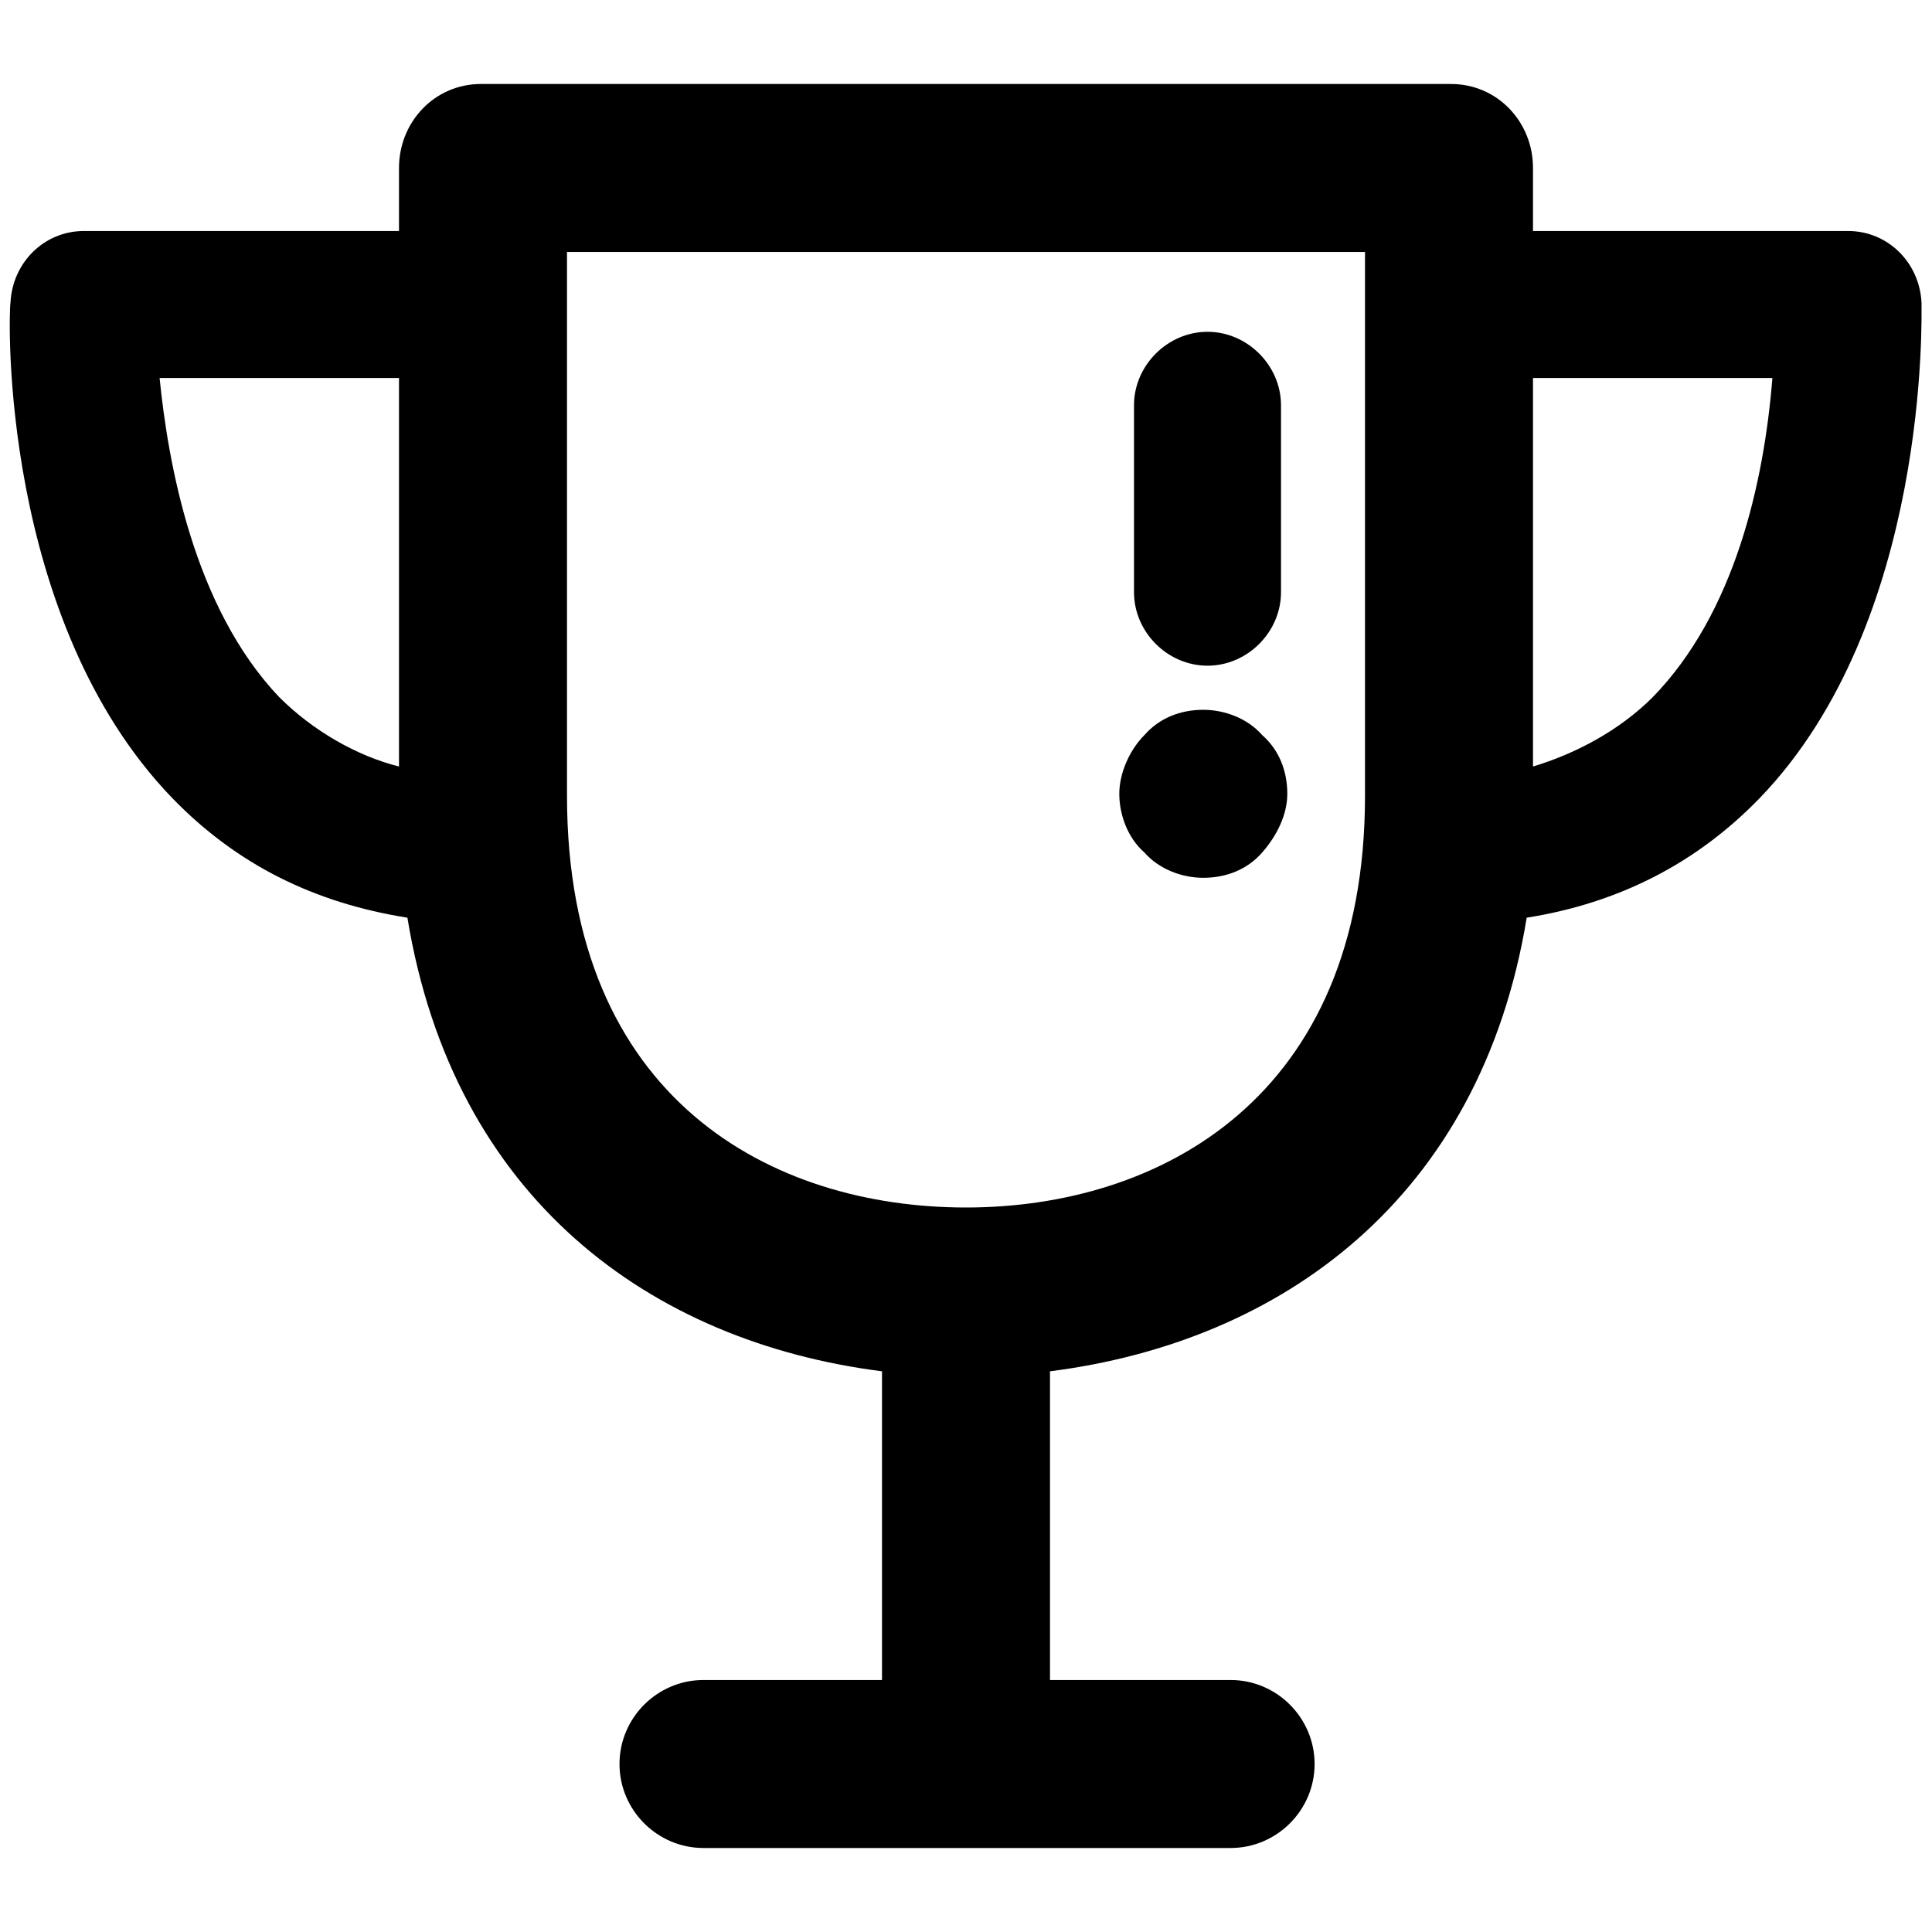 <svg xmlns="http://www.w3.org/2000/svg" viewBox="0 0 92 92"><path d="M54 28.2v-8.9c0-1.9 1.6-3.5 3.5-3.5s3.5 1.6 3.5 3.5v8.9c0 1.9-1.6 3.5-3.5 3.5S54 30.1 54 28.2zm3.3 13.6c1.1 0 2.1-.4 2.8-1.2.7-.8 1.2-1.8 1.2-2.8 0-1.1-.4-2.1-1.2-2.8-.7-.8-1.8-1.2-2.8-1.2-1.1 0-2.1.4-2.8 1.2-.7.7-1.2 1.8-1.2 2.8 0 1 .4 2.1 1.2 2.8.7.8 1.8 1.2 2.8 1.2zM83.8 38c-3 3.1-6.7 5-11.1 5.7C70.5 57.1 61 63.9 50 65.3V80h8.6c2.2 0 4 1.8 4 4s-1.8 4-4 4H33.5c-2.2 0-4-1.8-4-4s1.8-4 4-4H42V65.3c-11-1.4-20.4-8.2-22.6-21.6C15 43 11.3 41.2 8.2 38 0 29.5.4 15 .5 14.4.6 12.5 2.1 11 4 11h15V8c0-2.2 1.7-4 3.9-4h46.2C71.3 4 73 5.8 73 8v3h15c1.9 0 3.4 1.5 3.5 3.4 0 .6.4 15.2-7.7 23.6zm-70.5-4.8c1.6 1.6 3.7 2.8 5.7 3.3V18H7.6c.4 4 1.6 10.9 5.7 15.2zM65 12H27v25.9c0 14.5 9.8 19.6 19 19.6s19-5.2 19-19.6V12zm13.7 21.2c3.9-4 5.3-10.2 5.7-15.2H73v18.5c2-.6 4.1-1.7 5.7-3.3z"/></svg>